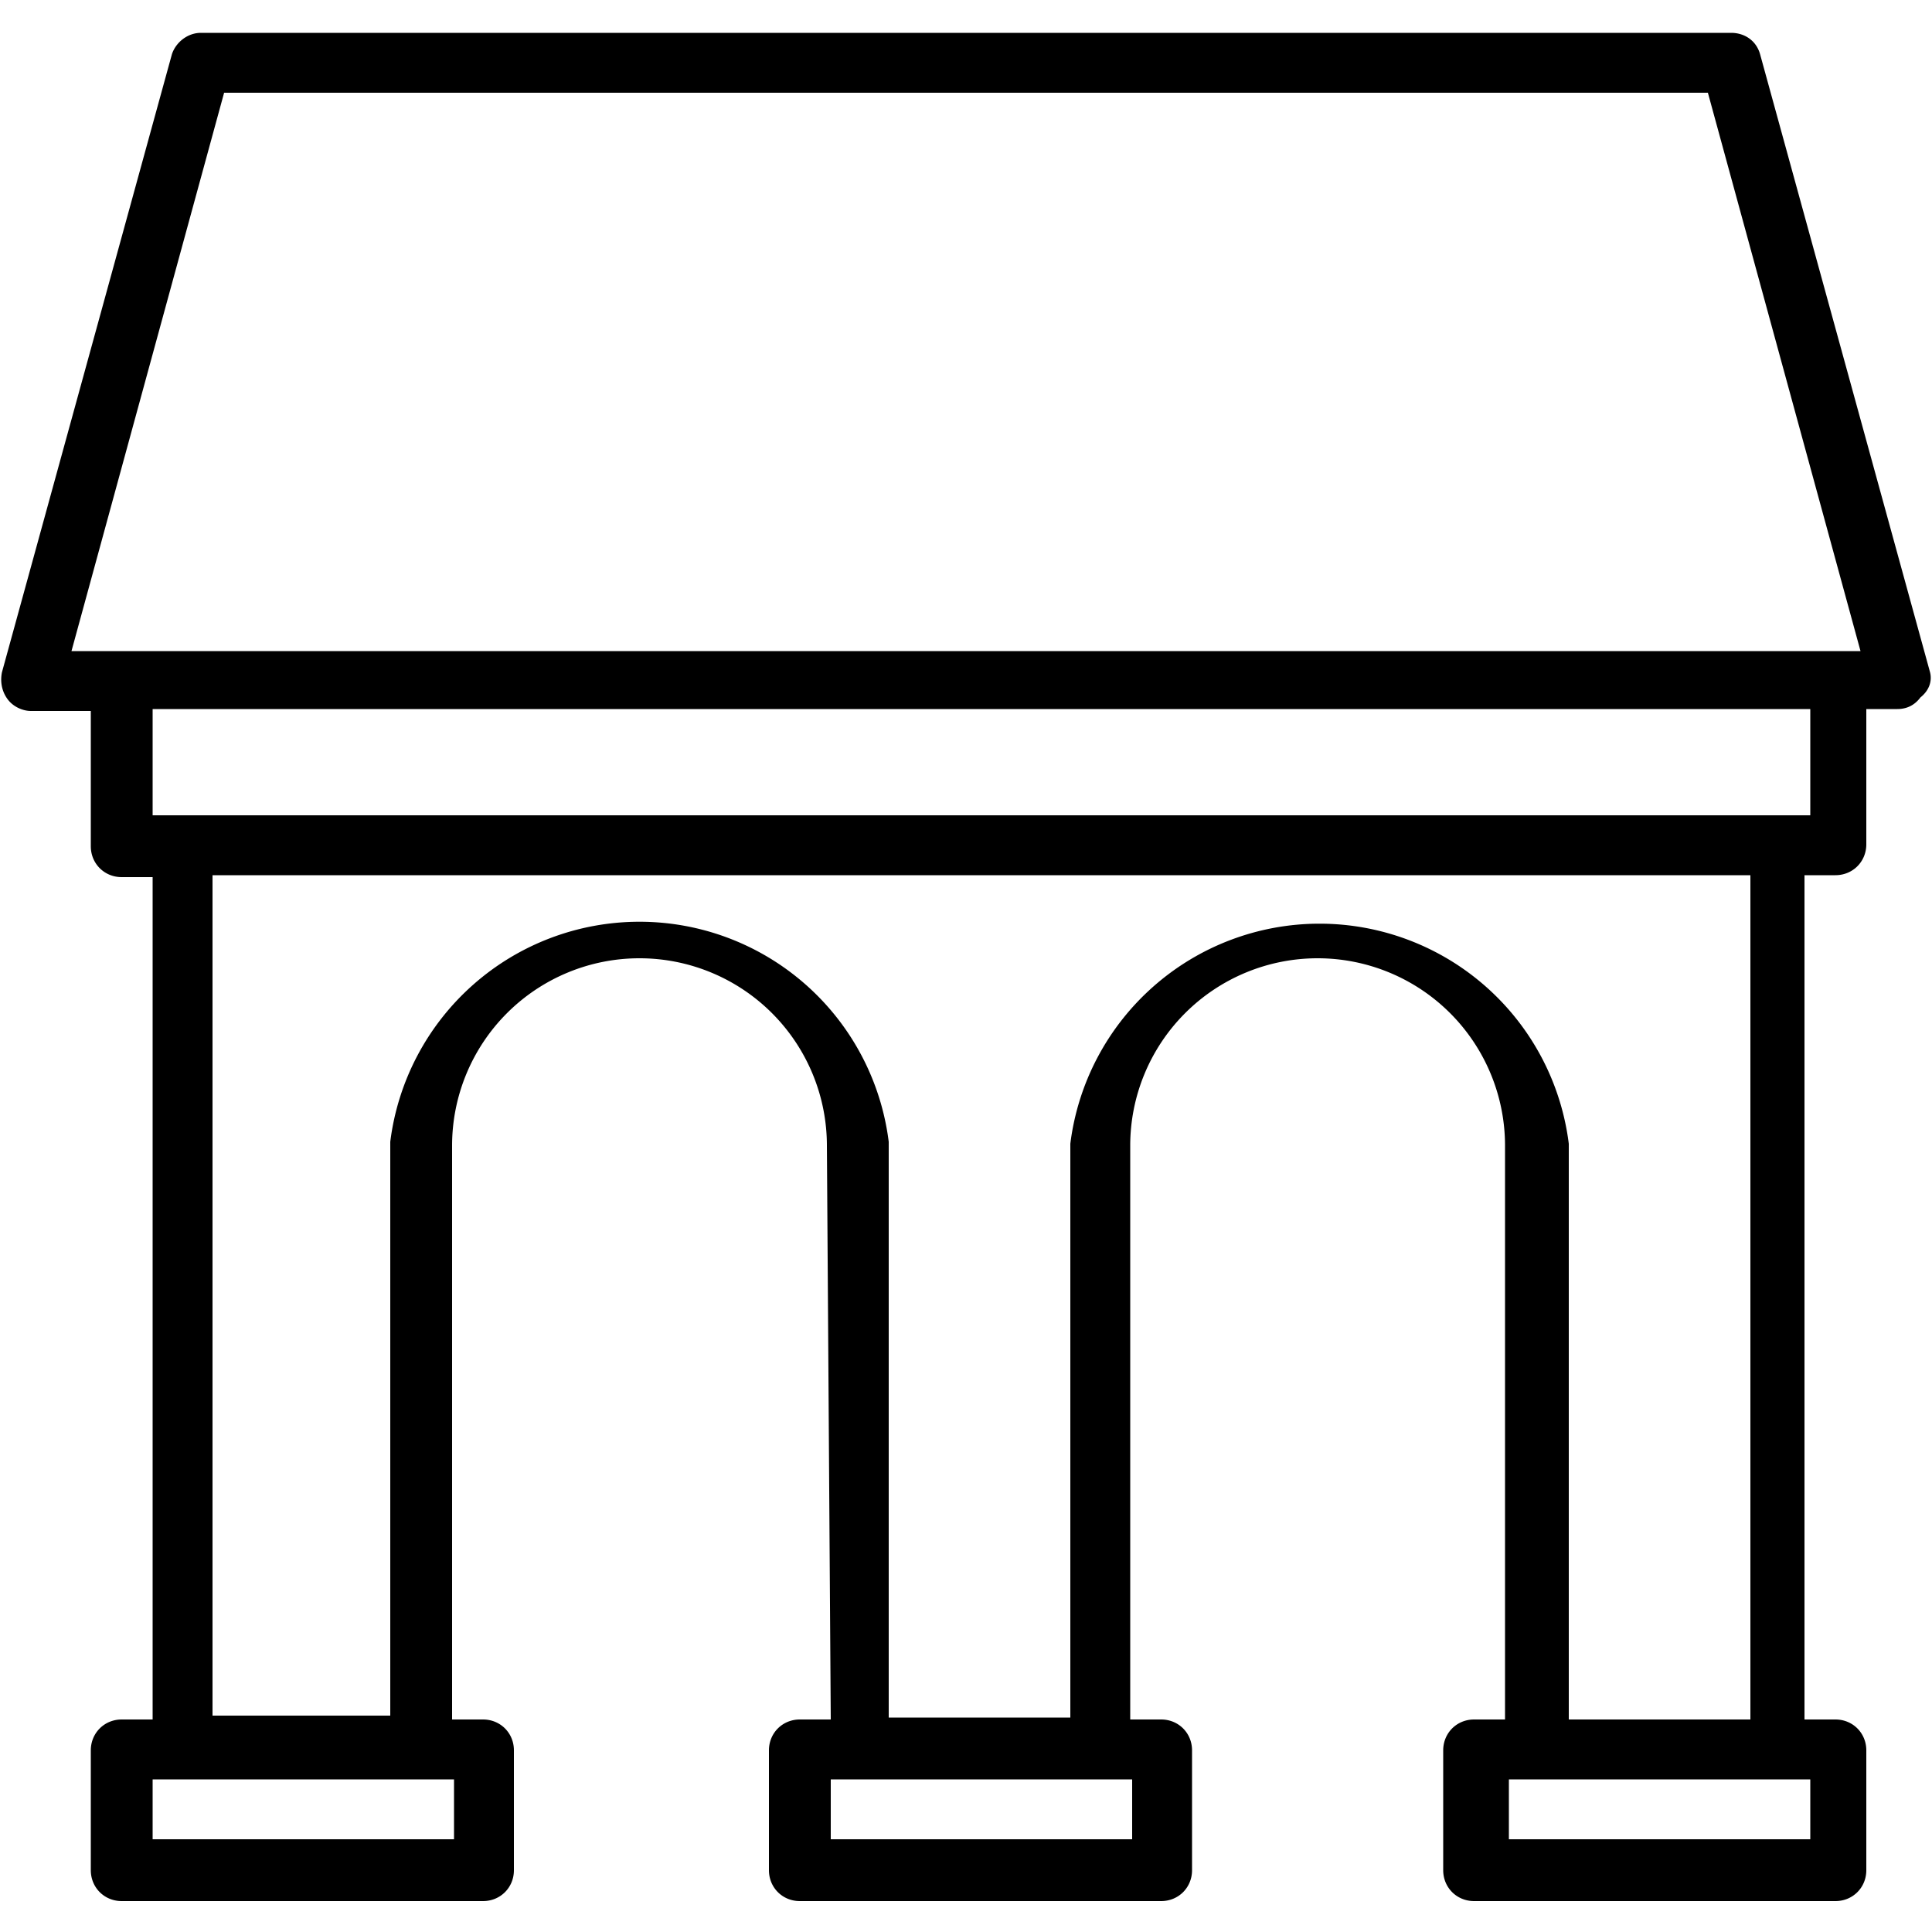 <svg height="100" width="100" xmlns="http://www.w3.org/2000/svg"><path d="M99.9 34.8l-8.8-32c-.2-.7-.8-1.1-1.5-1.1H10.4c-.7 0-1.3.5-1.5 1.1l-8.8 32c-.1.5 0 1 .3 1.4.3.4.8.6 1.2.6h3.1v7c0 .9.7 1.6 1.6 1.6h1.6V89H6.3c-.9 0-1.6.7-1.6 1.6v6.2c0 .9.7 1.6 1.6 1.6H25c.9 0 1.6-.7 1.6-1.6v-6.2c0-.9-.7-1.6-1.6-1.6h-1.6V59.3a9.7 9.7 0 0119.4 0L43 89h-1.6c-.9 0-1.6.7-1.6 1.6v6.2c0 .9.7 1.6 1.6 1.6h18.7c.9 0 1.6-.7 1.6-1.6v-6.2c0-.9-.7-1.6-1.6-1.6h-1.6V59.3a9.7 9.7 0 0119.4 0V89h-1.6c-.9 0-1.6.7-1.6 1.6v6.2c0 .9.7 1.6 1.6 1.6H95c.9 0 1.6-.7 1.6-1.6v-6.2c0-.9-.7-1.6-1.6-1.6h-1.6V45.3H95c.9 0 1.6-.7 1.6-1.6v-7h1.6c.5 0 .9-.2 1.2-.6.5-.4.6-.9.5-1.3zm-88.3-30h76.8l7.9 28.9H3.7l7.9-28.9zm11.9 90.4H7.9v-3.1h15.6v3.1zm35.1 0H43v-3.1h15.6v3.1zm35.1 0H78.1v-3.1h15.6v3.1zM90.6 89h-9.4V59.2a13 13 0 00-25.8 0v29.7H46V59.1a13 13 0 00-25.8 0v29.7H11V45.3h79.6V89zm3.1-46.8H7.9v-5.5h85.8v5.5z"/></svg>